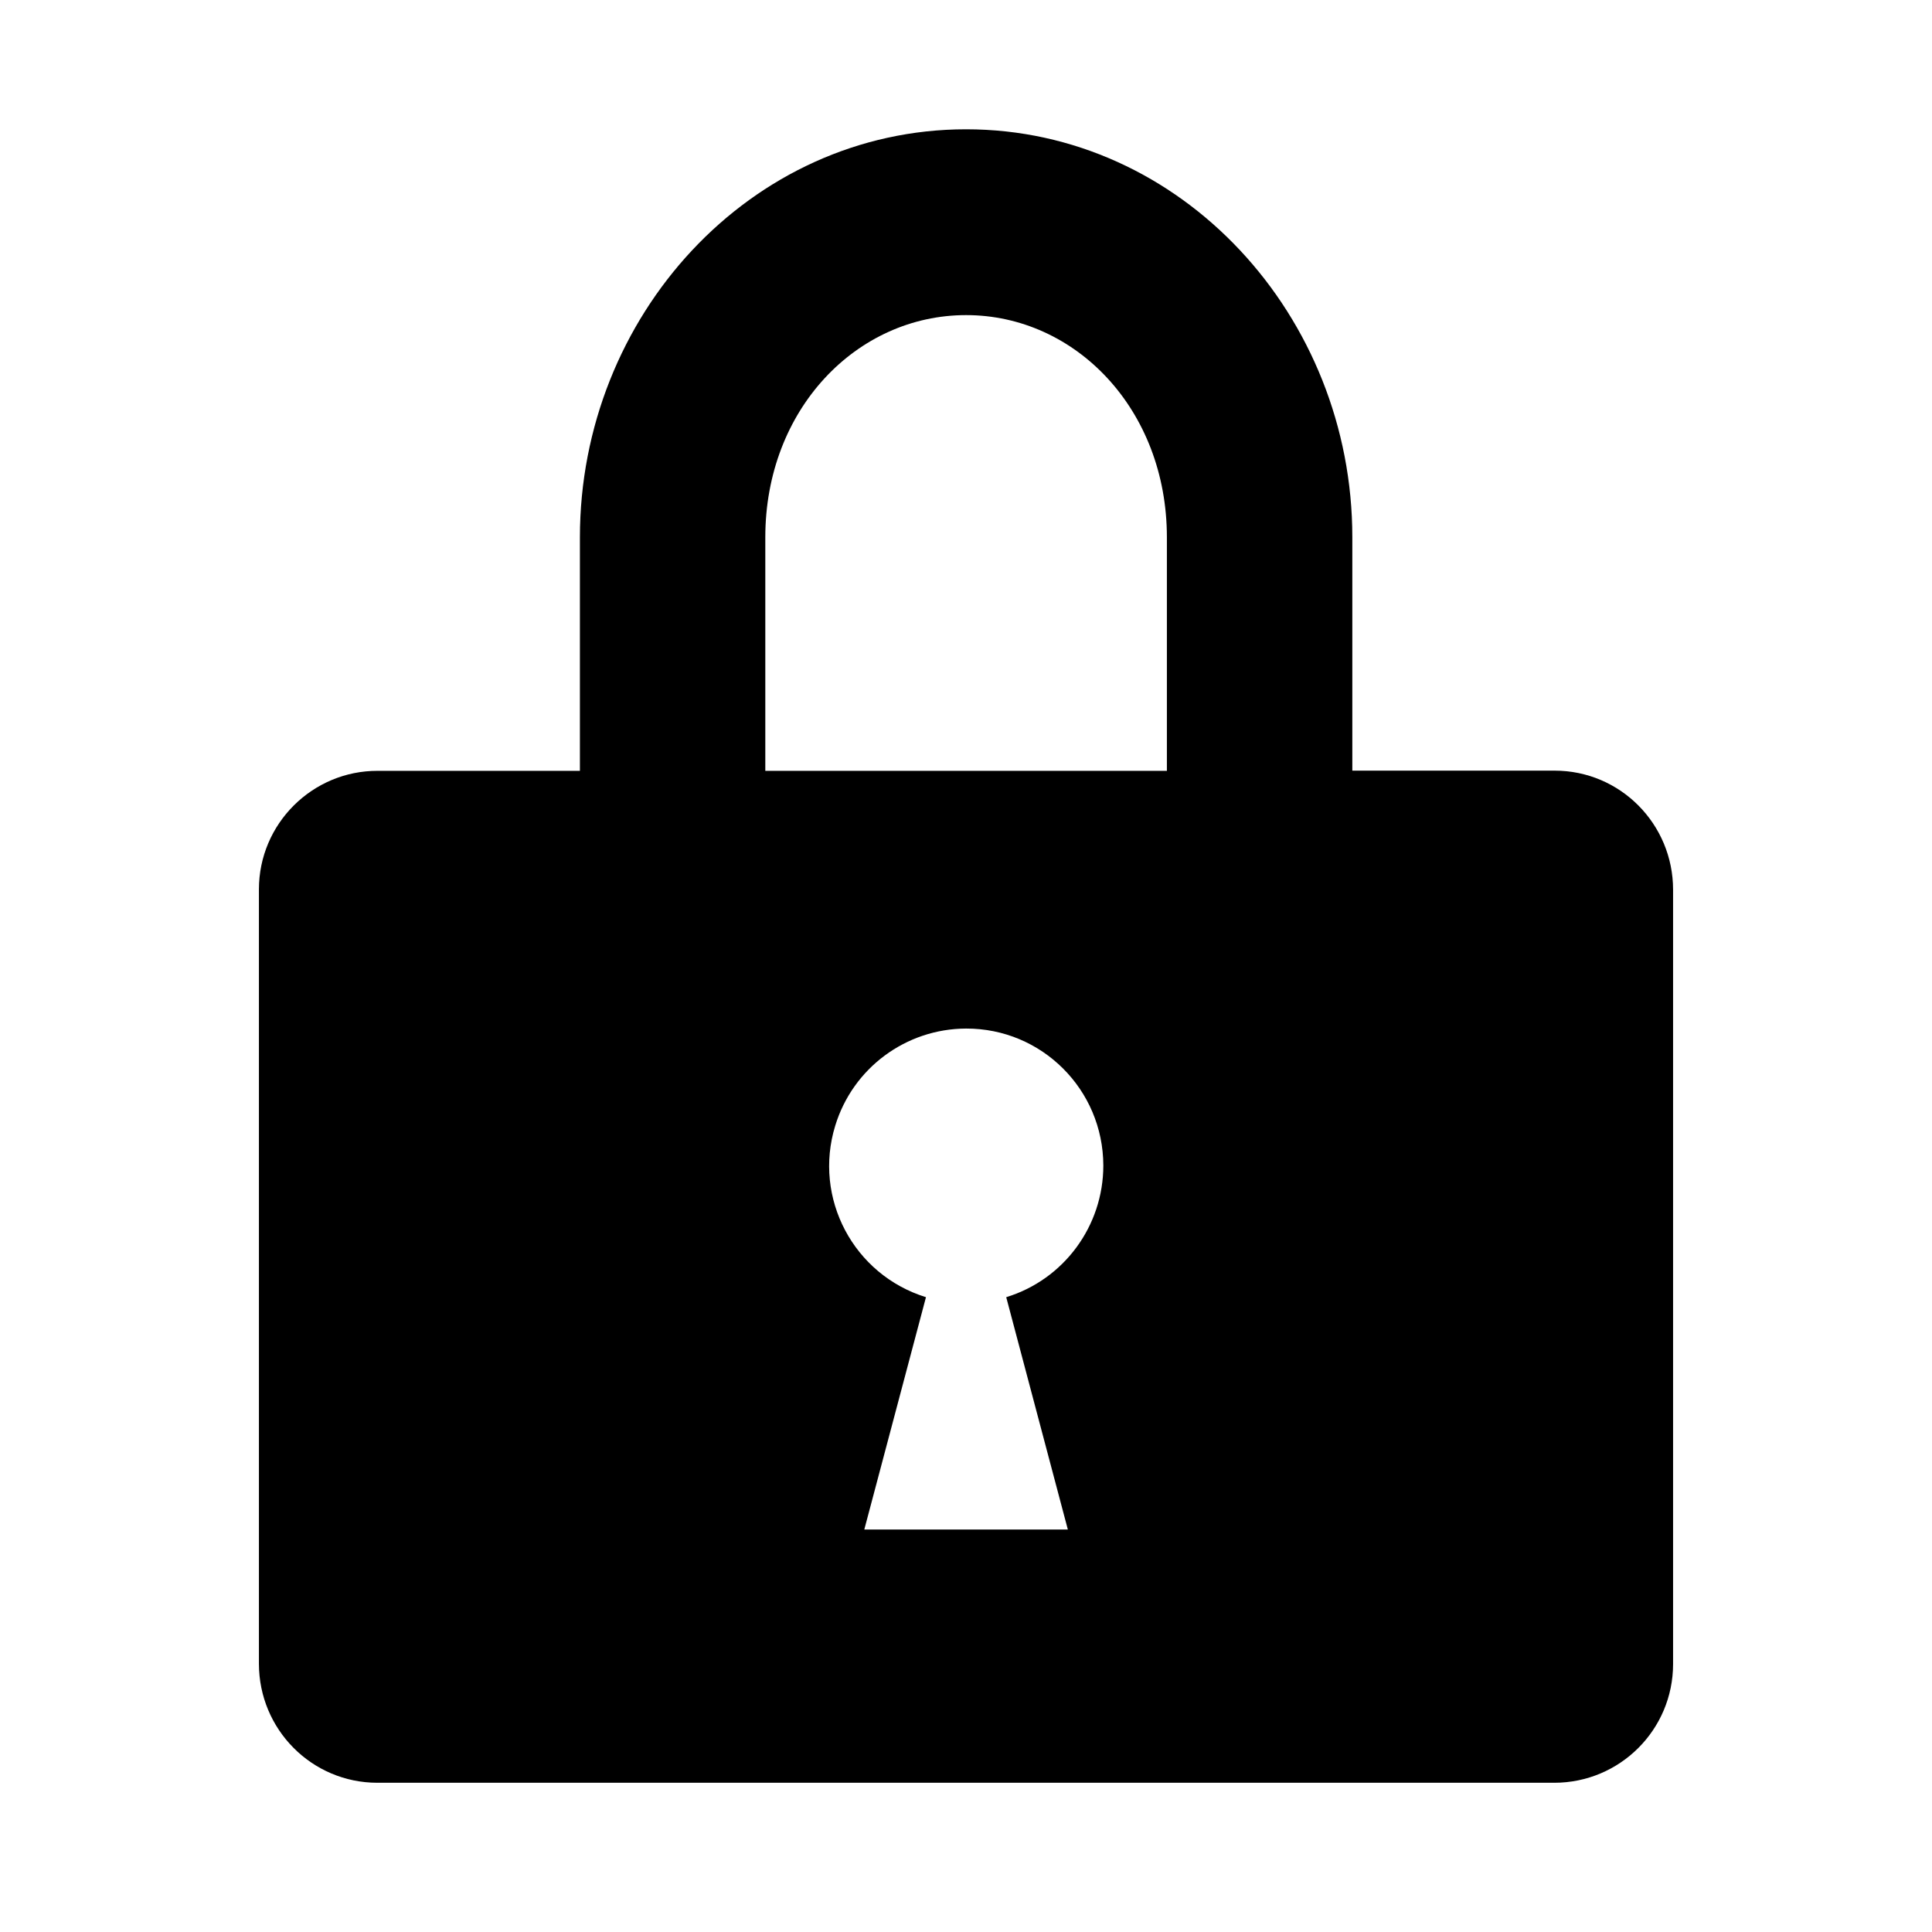 <svg width="50" height="50" viewBox="0 0 50 50" fill="none" xmlns="http://www.w3.org/2000/svg">
<path d="M40.233 19.944H34.998V13.901C34.998 8.184 30.587 3.346 25.003 3.346C19.413 3.346 15.008 8.184 15.008 13.906V19.949H9.777C8.084 19.944 6.701 21.32 6.701 23.016C6.701 23.016 6.701 23.026 6.701 23.031V43.056C6.701 44.757 8.069 46.138 9.768 46.138H40.223C41.921 46.138 43.299 44.767 43.299 43.065C43.299 43.065 43.299 43.056 43.299 43.051V23.026C43.299 21.325 41.931 19.944 40.233 19.944ZM27.637 39.584H22.368L23.964 33.571C22.091 32.992 21.039 31.009 21.616 29.132C22.072 27.64 23.445 26.624 25.003 26.619C26.963 26.614 28.549 28.199 28.554 30.163C28.554 31.728 27.535 33.114 26.041 33.571L27.637 39.589V39.584ZM30.199 19.949H19.806V13.906C19.806 10.59 22.174 8.155 25.003 8.155C27.831 8.155 30.199 10.595 30.199 13.906V19.949Z" fill="black"/>
</svg>
